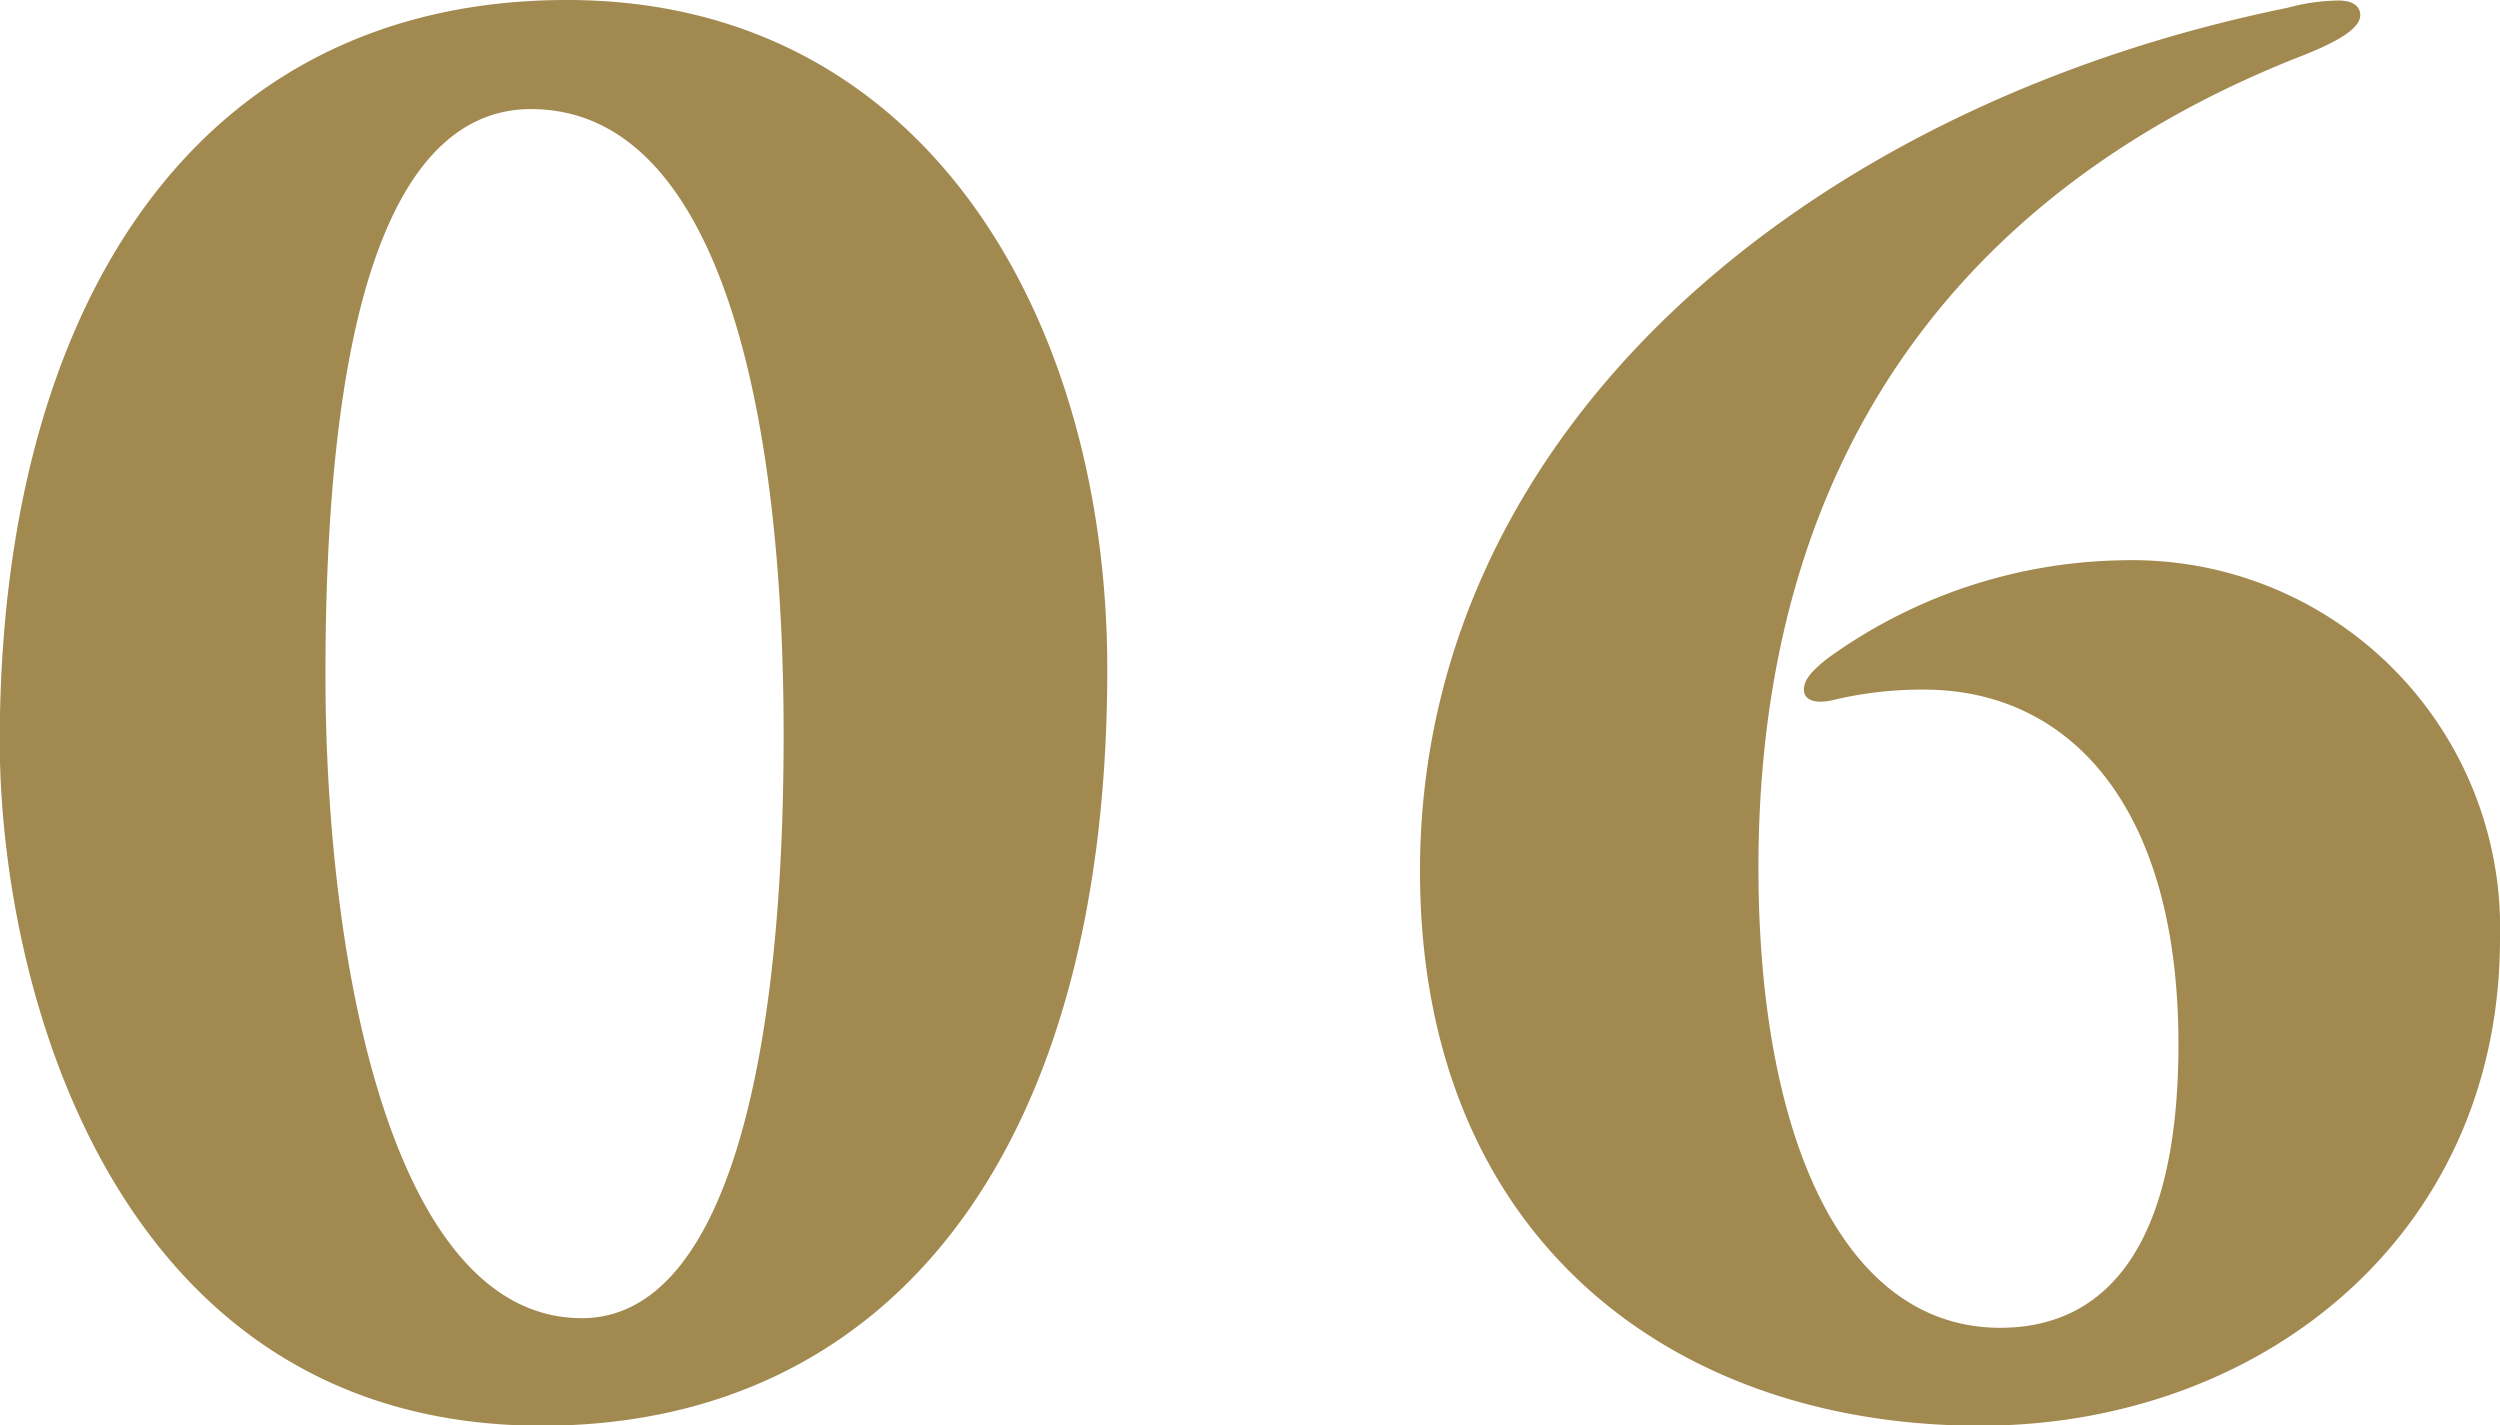 <svg xmlns="http://www.w3.org/2000/svg" width="48.125" height="27.439" viewBox="0 0 48.125 27.439">
  <path id="パス_533" data-name="パス 533" d="M23.275-13.965c0-6.65-3.43-12.88-10.4-12.88-7.21,0-10.92,5.985-10.92,14.28C1.96-7.875,4.13.6,12.39.6,19,.6,23.275-4.55,23.275-13.965Zm-6.23,1.26c0,6.755-1.26,11.235-3.885,11.235-3.64,0-4.935-6.79-4.935-12.39,0-8.75,1.995-10.885,3.955-10.885C15.82-24.745,17.045-18.935,17.045-12.7ZM40.075.6c5.39,0,10.01-3.64,10.01-9.38a7.082,7.082,0,0,0-7.245-7.28,9.932,9.932,0,0,0-5.7,1.89c-.315.245-.455.42-.455.6s.175.28.525.21a7.3,7.3,0,0,1,1.785-.21c2.8,0,4.9,2.24,4.9,6.825,0,4.2-1.61,5.46-3.43,5.46-3.045,0-4.655-3.71-4.655-8.855,0-8.715,4.725-13.4,10.5-15.645.7-.28,1.085-.525,1.085-.77,0-.14-.105-.28-.42-.28a3.846,3.846,0,0,0-.98.14C36.61-24.78,29.295-18.48,29.295-10.08,29.295-3.045,34.125.6,40.075.6Z" transform="translate(-1.96 26.845)" fill="#a28950"/>
</svg>
